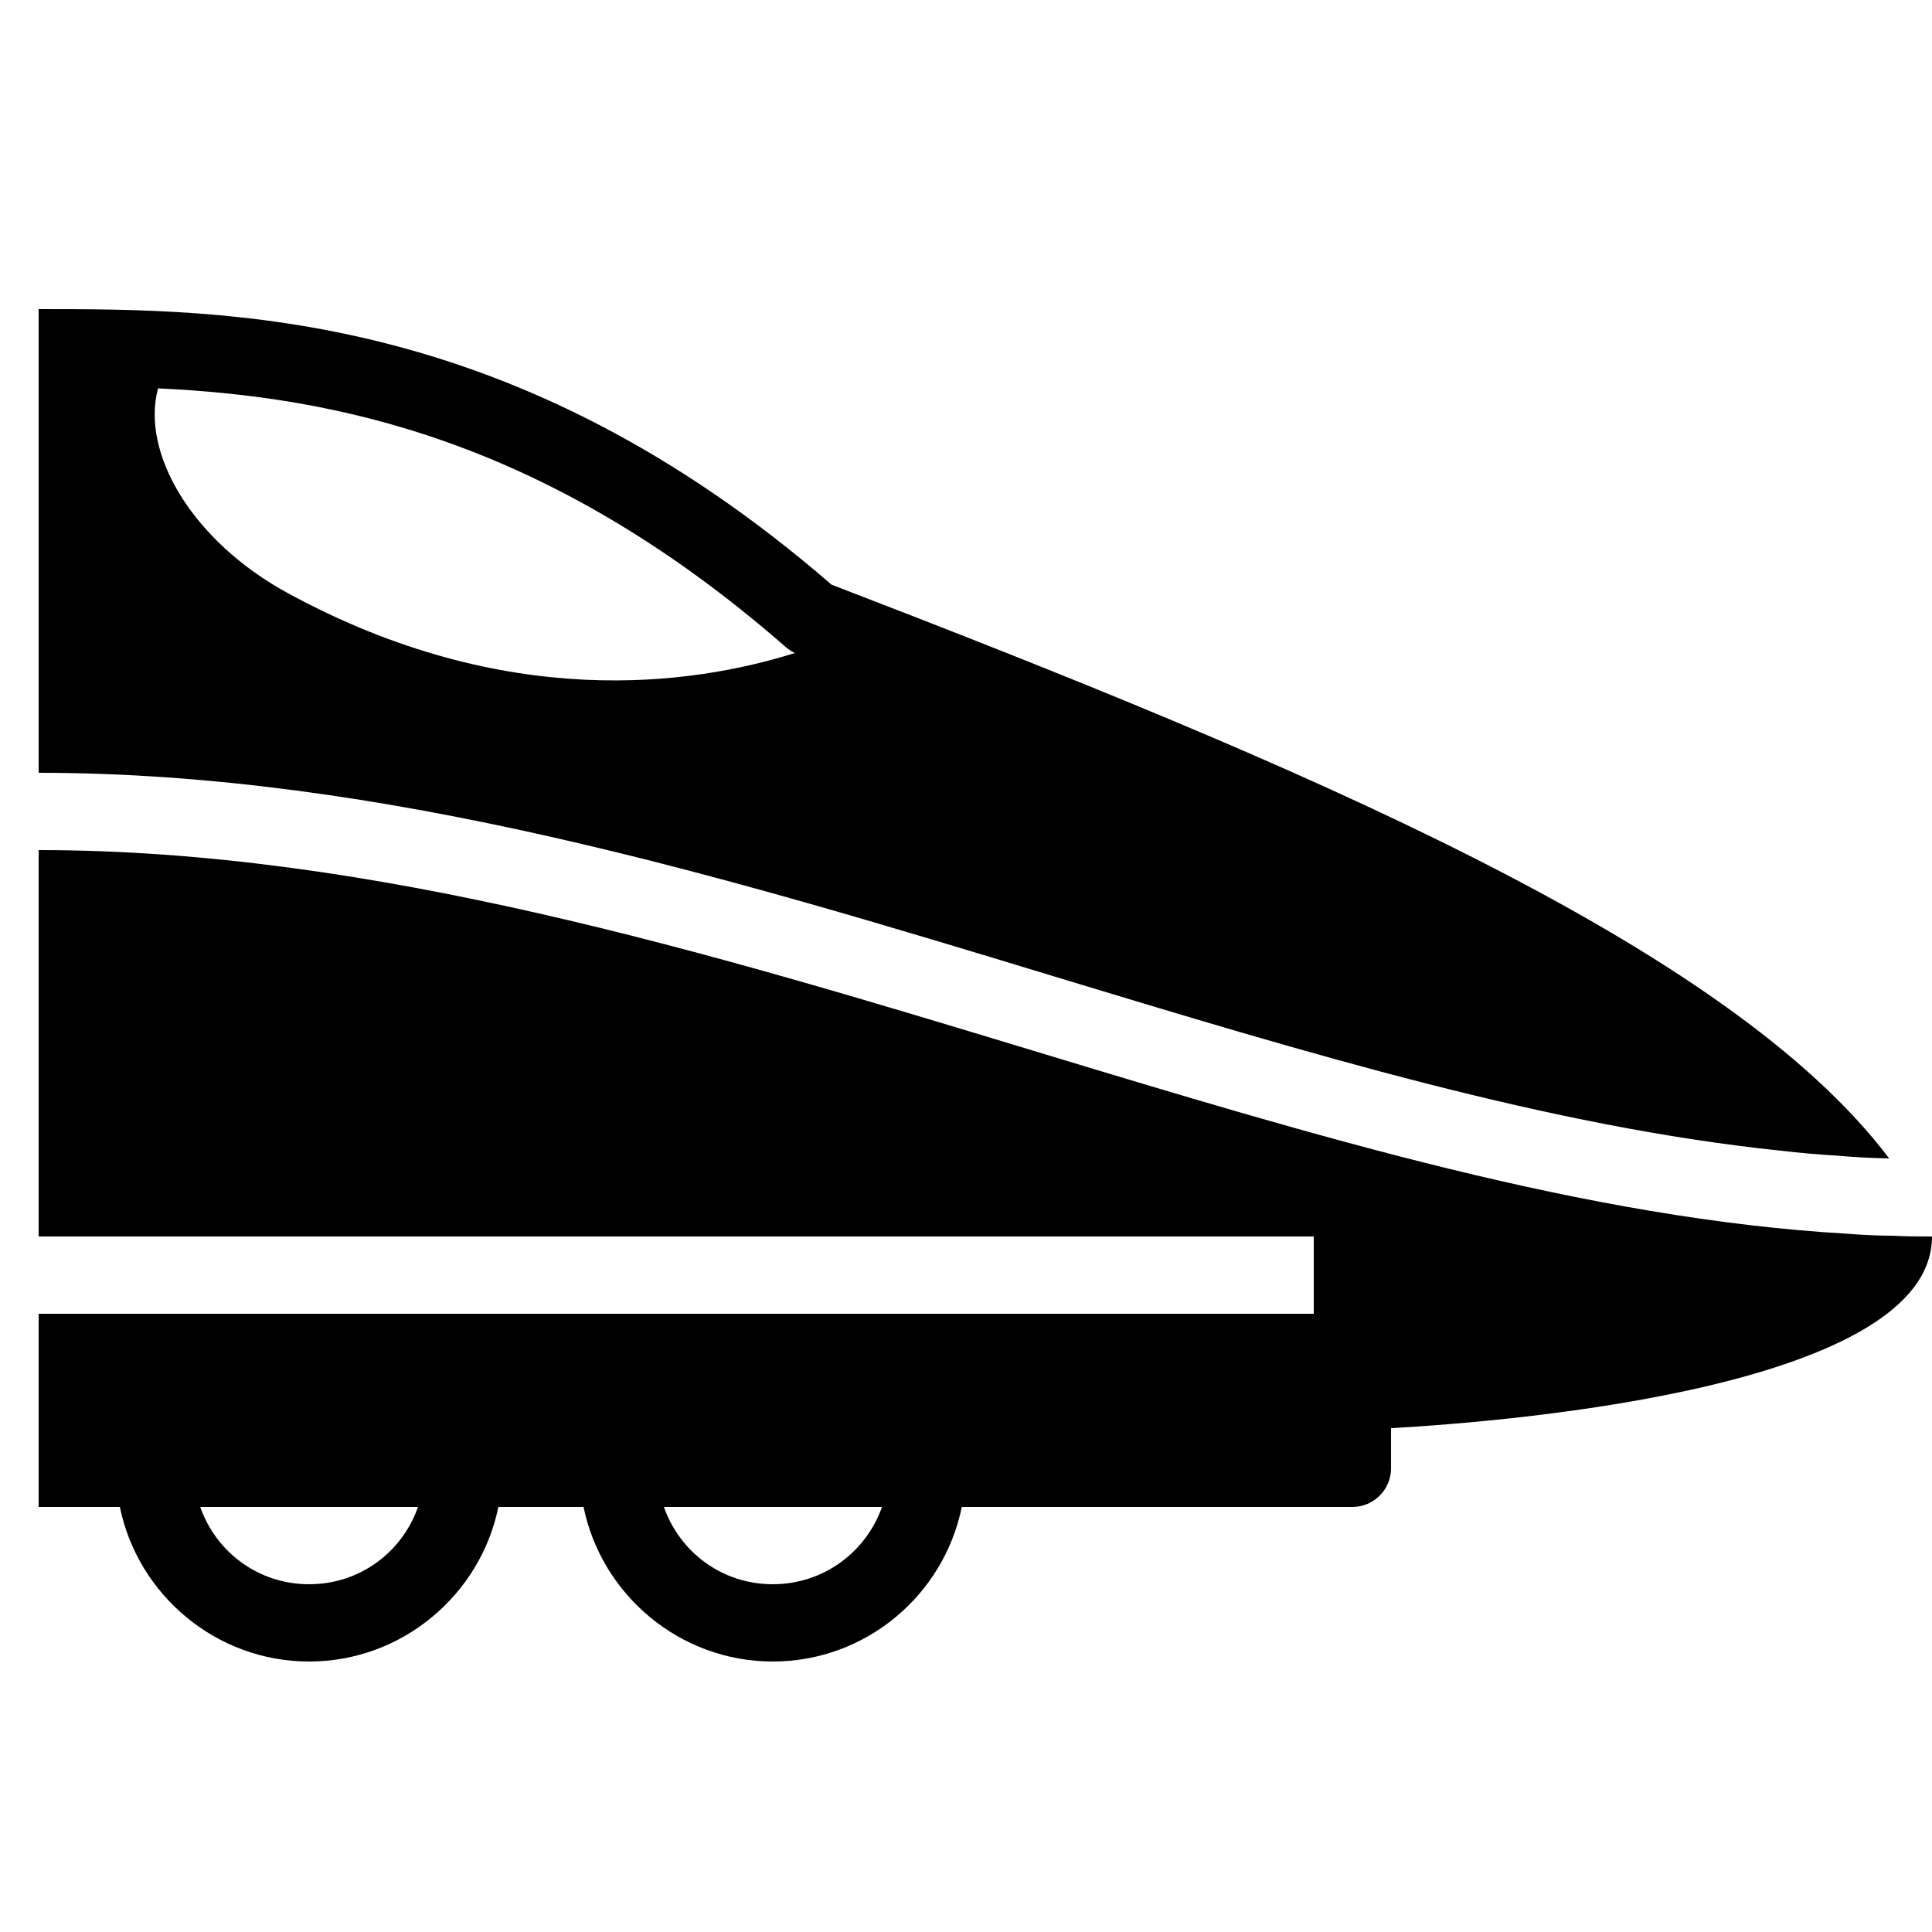 <?xml version="1.0" encoding="utf-8"?><!-- Uploaded to: SVG Repo, www.svgrepo.com, Generator: SVG Repo Mixer Tools -->
<svg fill="#000000" width="800px" height="800px" viewBox="0 0 50 50" xmlns="http://www.w3.org/2000/svg" xmlns:xlink="http://www.w3.org/1999/xlink"><path d="M1 8L1 20C9.91 20 18.761 22.679 27.311 25.279C33.871 27.269 40.12 29.159 46.08 29.779C46.58 29.839 47.08 29.88 47.57 29.91C48.01 29.95 48.451 29.97 48.891 29.98C44.701 24.42 33.58 19.771 21.52 15.131C13.29 8.001 5.9 8 1 8 z M 4.09 10.051C8.58 10.261 14.13 11.32 20.34 16.75C20.41 16.81 20.49 16.86 20.57 16.9C17.93 17.73 13.099 18.43 7.449 15.35C4.969 14 3.64 11.721 4.09 10.051 z M 1 22L1 32L34 32L34 34L1 34L1 39L3.102 39C3.568 41.275 5.593 43 8 43C10.407 43 12.432 41.275 12.898 39L15.102 39C15.568 41.275 17.593 43 20 43C22.407 43 24.426 41.282 24.891 39L35 39C35.55 39 36 38.55 36 38L36 36.961C39.36 36.771 50 35.85 50 32C49.66 32 49.33 32 48.99 31.98C48.6 31.98 48.21 31.96 47.82 31.93C41.08 31.54 34.09 29.419 26.73 27.189C18.32 24.639 9.62 22 1 22 z M 5.182 39L10.818 39C10.409 40.167 9.315 41 8 41C6.685 41 5.591 40.167 5.182 39 z M 17.182 39L22.826 39C22.416 40.163 21.315 41 20 41C18.685 41 17.591 40.167 17.182 39 z"/></svg>